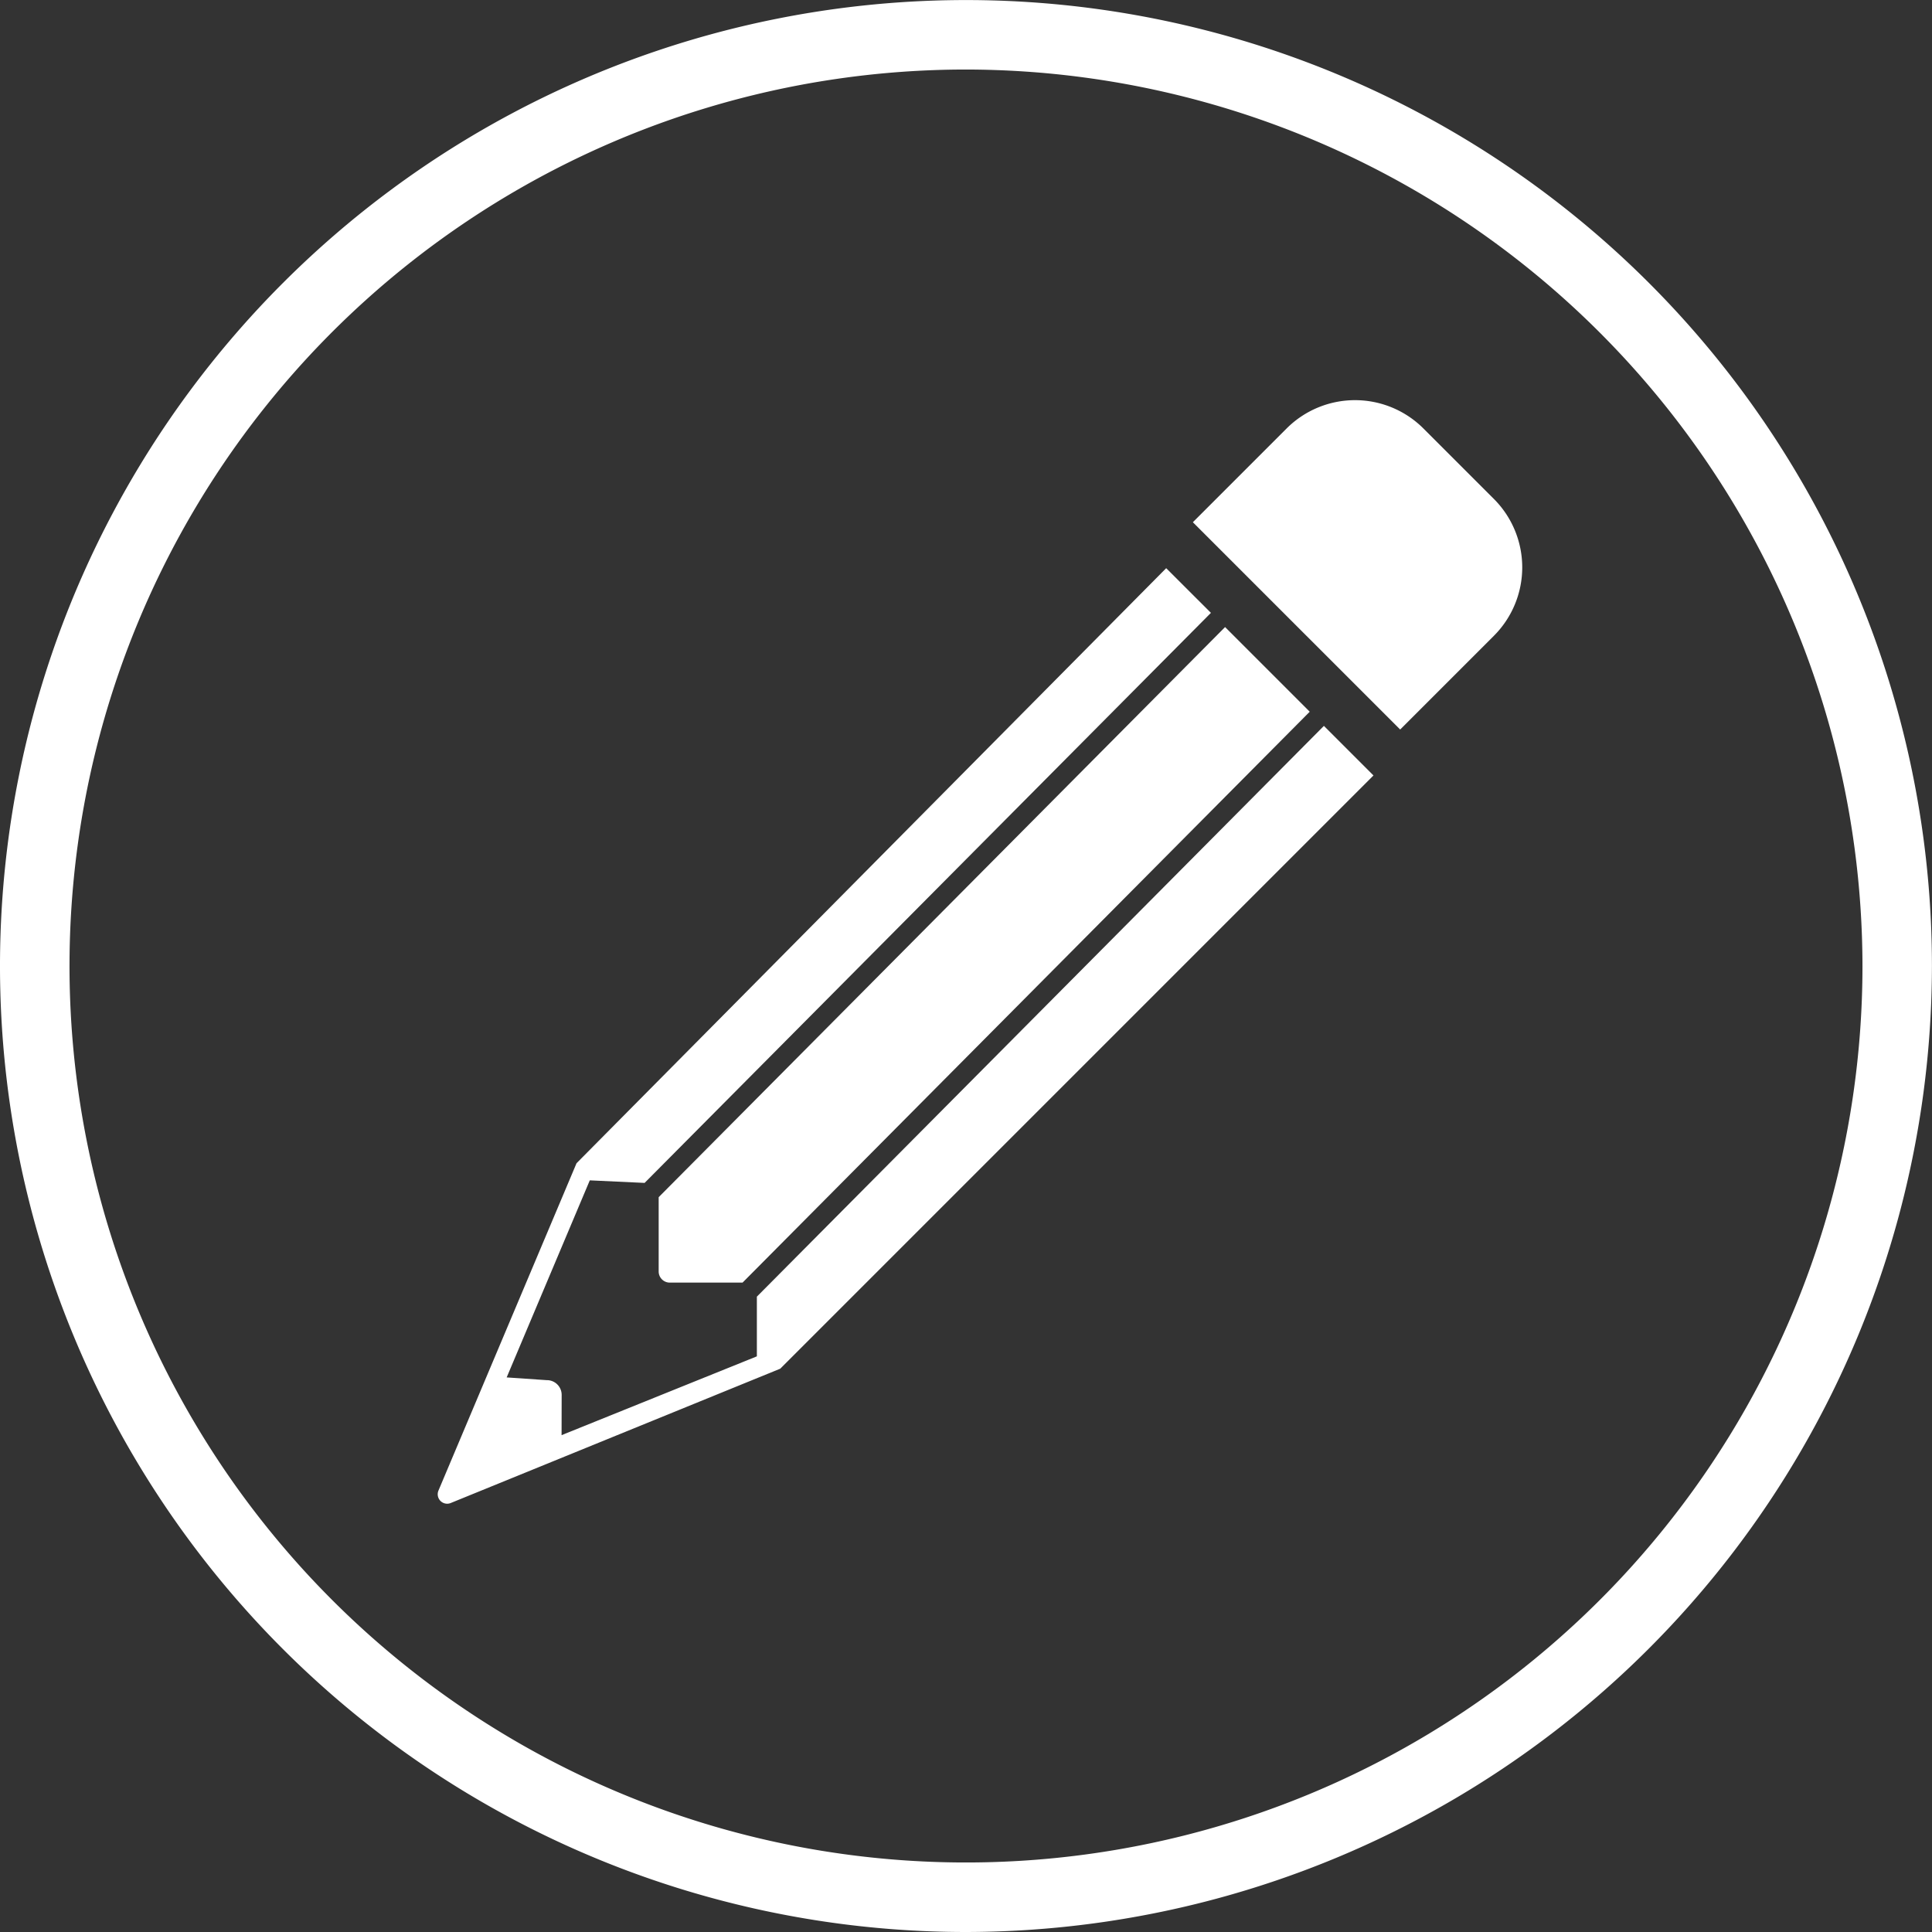 <svg xmlns="http://www.w3.org/2000/svg" xmlns:xlink="http://www.w3.org/1999/xlink" id="Raggruppa_20499" data-name="Raggruppa 20499" width="161.605" height="161.605" viewBox="0 0 161.605 161.605"><rect x="0" y="0" width="161.605" height="161.605" fill="#333333" stroke="none"/><defs><clipPath id="clip-path"><rect id="Rettangolo_4119" data-name="Rettangolo 4119" width="161.605" height="161.605" fill="none"></rect></clipPath></defs><g id="Raggruppa_20498" data-name="Raggruppa 20498" clip-path="url(#clip-path)"><path id="Tracciato_22508" data-name="Tracciato 22508" d="M80.8,161.605a80.8,80.8,0,1,1,80.8-80.8,80.894,80.894,0,0,1-80.8,80.8m0-155.789A74.987,74.987,0,1,0,155.789,80.8,75.072,75.072,0,0,0,80.8,5.816" fill="#fff"></path><path id="Tracciato_22509" data-name="Tracciato 22509" d="M145.269,48.549l-5.894-5.894a8.094,8.094,0,0,0-11.446,0l-7.84,7.84,17.34,17.34,7.84-7.84a8.094,8.094,0,0,0,0-11.446" transform="translate(-20.31 -6.813)" fill="#fff"></path><path id="Tracciato_22510" data-name="Tracciato 22510" d="M66.311,117.033a.93.93,0,0,0,.93.93h6.086L120.769,70.21l-7.081-7.081L66.311,110.817Z" transform="translate(-11.215 -10.677)" fill="#fff"></path><path id="Tracciato_22511" data-name="Tracciato 22511" d="M118.192,70.392,70.761,118.135v4.993l-16.335,6.591.007-3.363a1.233,1.233,0,0,0-1.252-1.237l-3.348-.229,6.953-16.484,4.585.214,47.37-47.682L105,57.2,55.737,106.914l-.061.062-.129.306-11.42,27.075a.791.791,0,0,0,1.027,1.039L72.717,124.16l.776-.776,48.845-48.846Z" transform="translate(-7.452 -9.674)" fill="#fff"></path></g></svg>